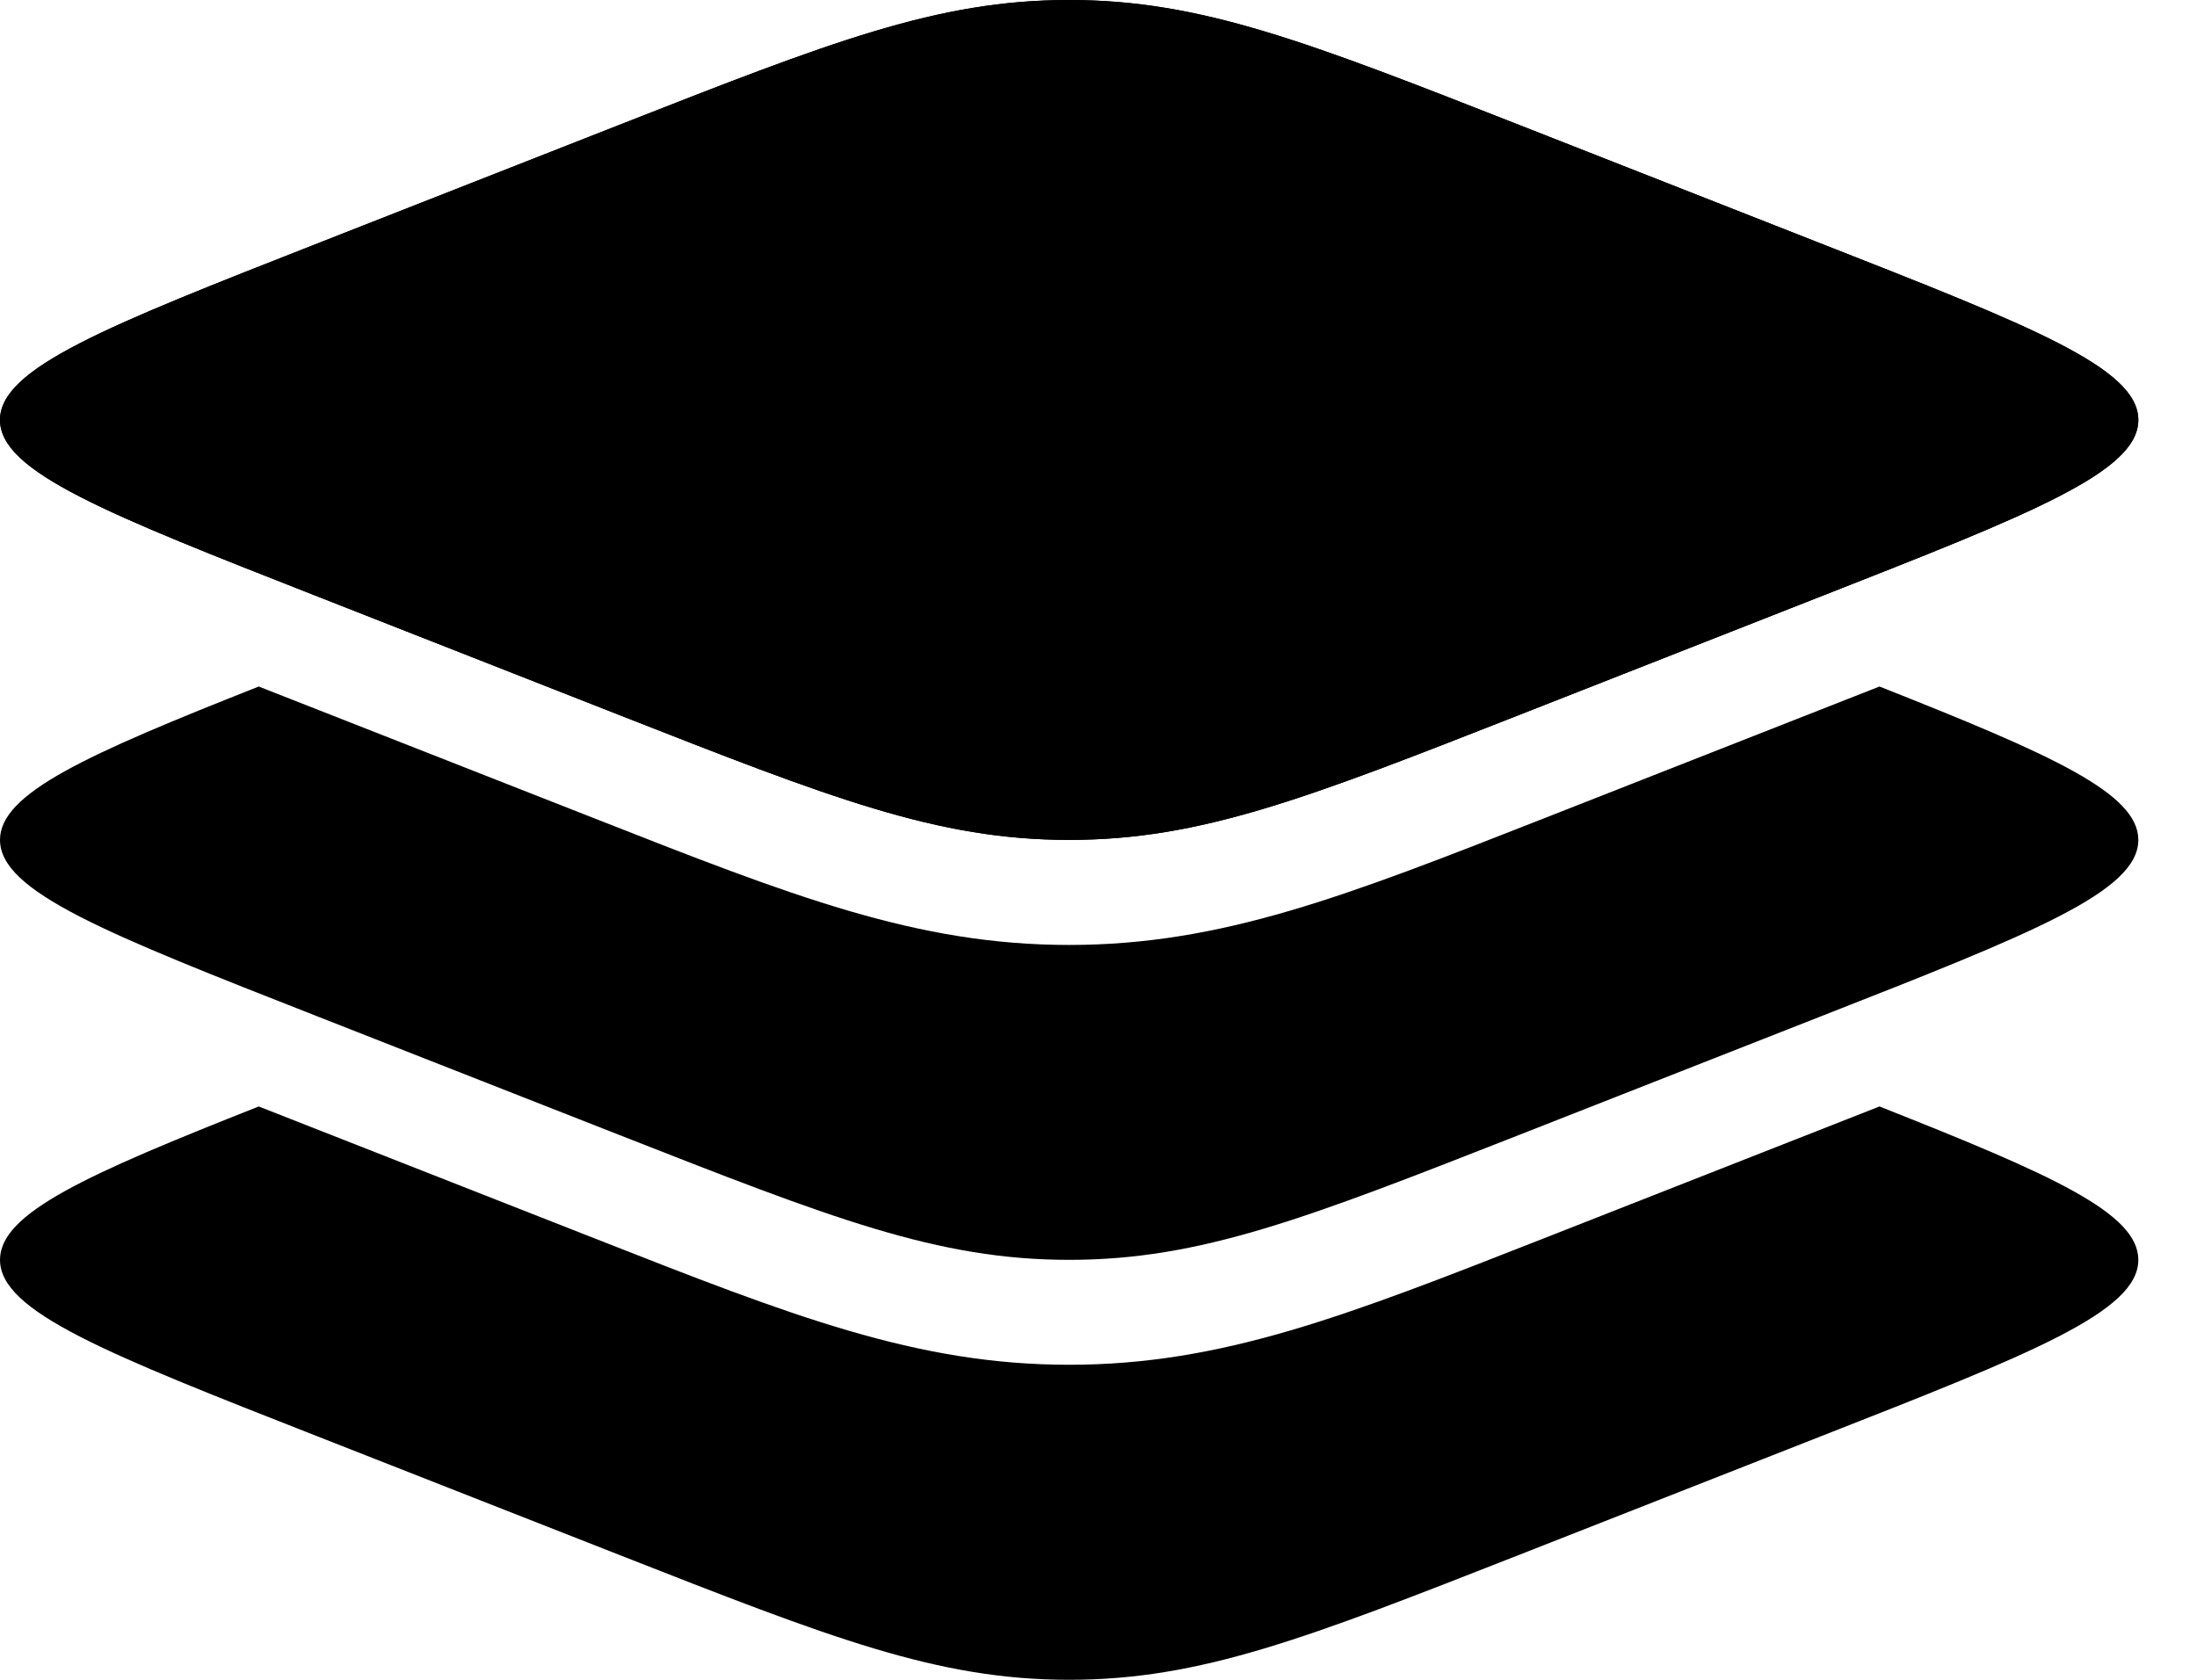 <?xml version="1.0" encoding="UTF-8"?> <svg xmlns="http://www.w3.org/2000/svg" width="17" height="13" viewBox="0 0 17 13" fill="none"><path d="M2.464 4.619C0.821 3.974 0 3.651 0 3.25C0 2.849 0.821 2.526 2.464 1.881L4.788 0.968C6.431 0.323 7.252 0 8.273 0C9.293 0 10.115 0.323 11.758 0.968L14.081 1.881C15.724 2.526 16.546 2.849 16.546 3.25C16.546 3.651 15.724 3.974 14.081 4.619L11.758 5.532C10.115 6.177 9.293 6.5 8.273 6.5C7.252 6.5 6.431 6.177 4.788 5.532L2.464 4.619Z" fill="black"></path><path fill-rule="evenodd" clip-rule="evenodd" d="M0 3.25C0 3.651 0.821 3.974 2.464 4.619L4.788 5.532C6.431 6.177 7.252 6.5 8.273 6.5C9.293 6.5 10.115 6.177 11.758 5.532L14.081 4.619C15.724 3.974 16.546 3.651 16.546 3.25C16.546 2.849 15.724 2.526 14.081 1.881L11.758 0.968C10.115 0.323 9.293 0 8.273 0C7.252 0 6.431 0.323 4.788 0.968L2.464 1.881C0.821 2.526 0 2.849 0 3.25Z" fill="black"></path><path d="M14.081 7.869L11.758 8.782C10.115 9.427 9.293 9.75 8.273 9.75C7.252 9.75 6.431 9.427 4.788 8.782L2.464 7.869C0.821 7.224 0 6.901 0 6.5C0 6.139 0.667 5.841 2.002 5.313L4.601 6.334C6.13 6.935 7.091 7.313 8.273 7.313C9.454 7.313 10.415 6.935 11.945 6.334L14.543 5.313C15.878 5.841 16.546 6.139 16.546 6.5C16.546 6.901 15.724 7.224 14.081 7.869Z" fill="black"></path><path d="M14.081 11.119L11.758 12.032C10.115 12.677 9.293 13 8.273 13C7.252 13 6.431 12.677 4.788 12.032L2.464 11.119C0.821 10.474 0 10.151 0 9.75C0 9.388 0.667 9.091 2.002 8.563L4.601 9.584C6.13 10.185 7.091 10.562 8.273 10.562C9.454 10.562 10.415 10.185 11.945 9.584L14.543 8.563C15.878 9.091 16.546 9.388 16.546 9.75C16.546 10.151 15.724 10.474 14.081 11.119Z" fill="black"></path></svg> 